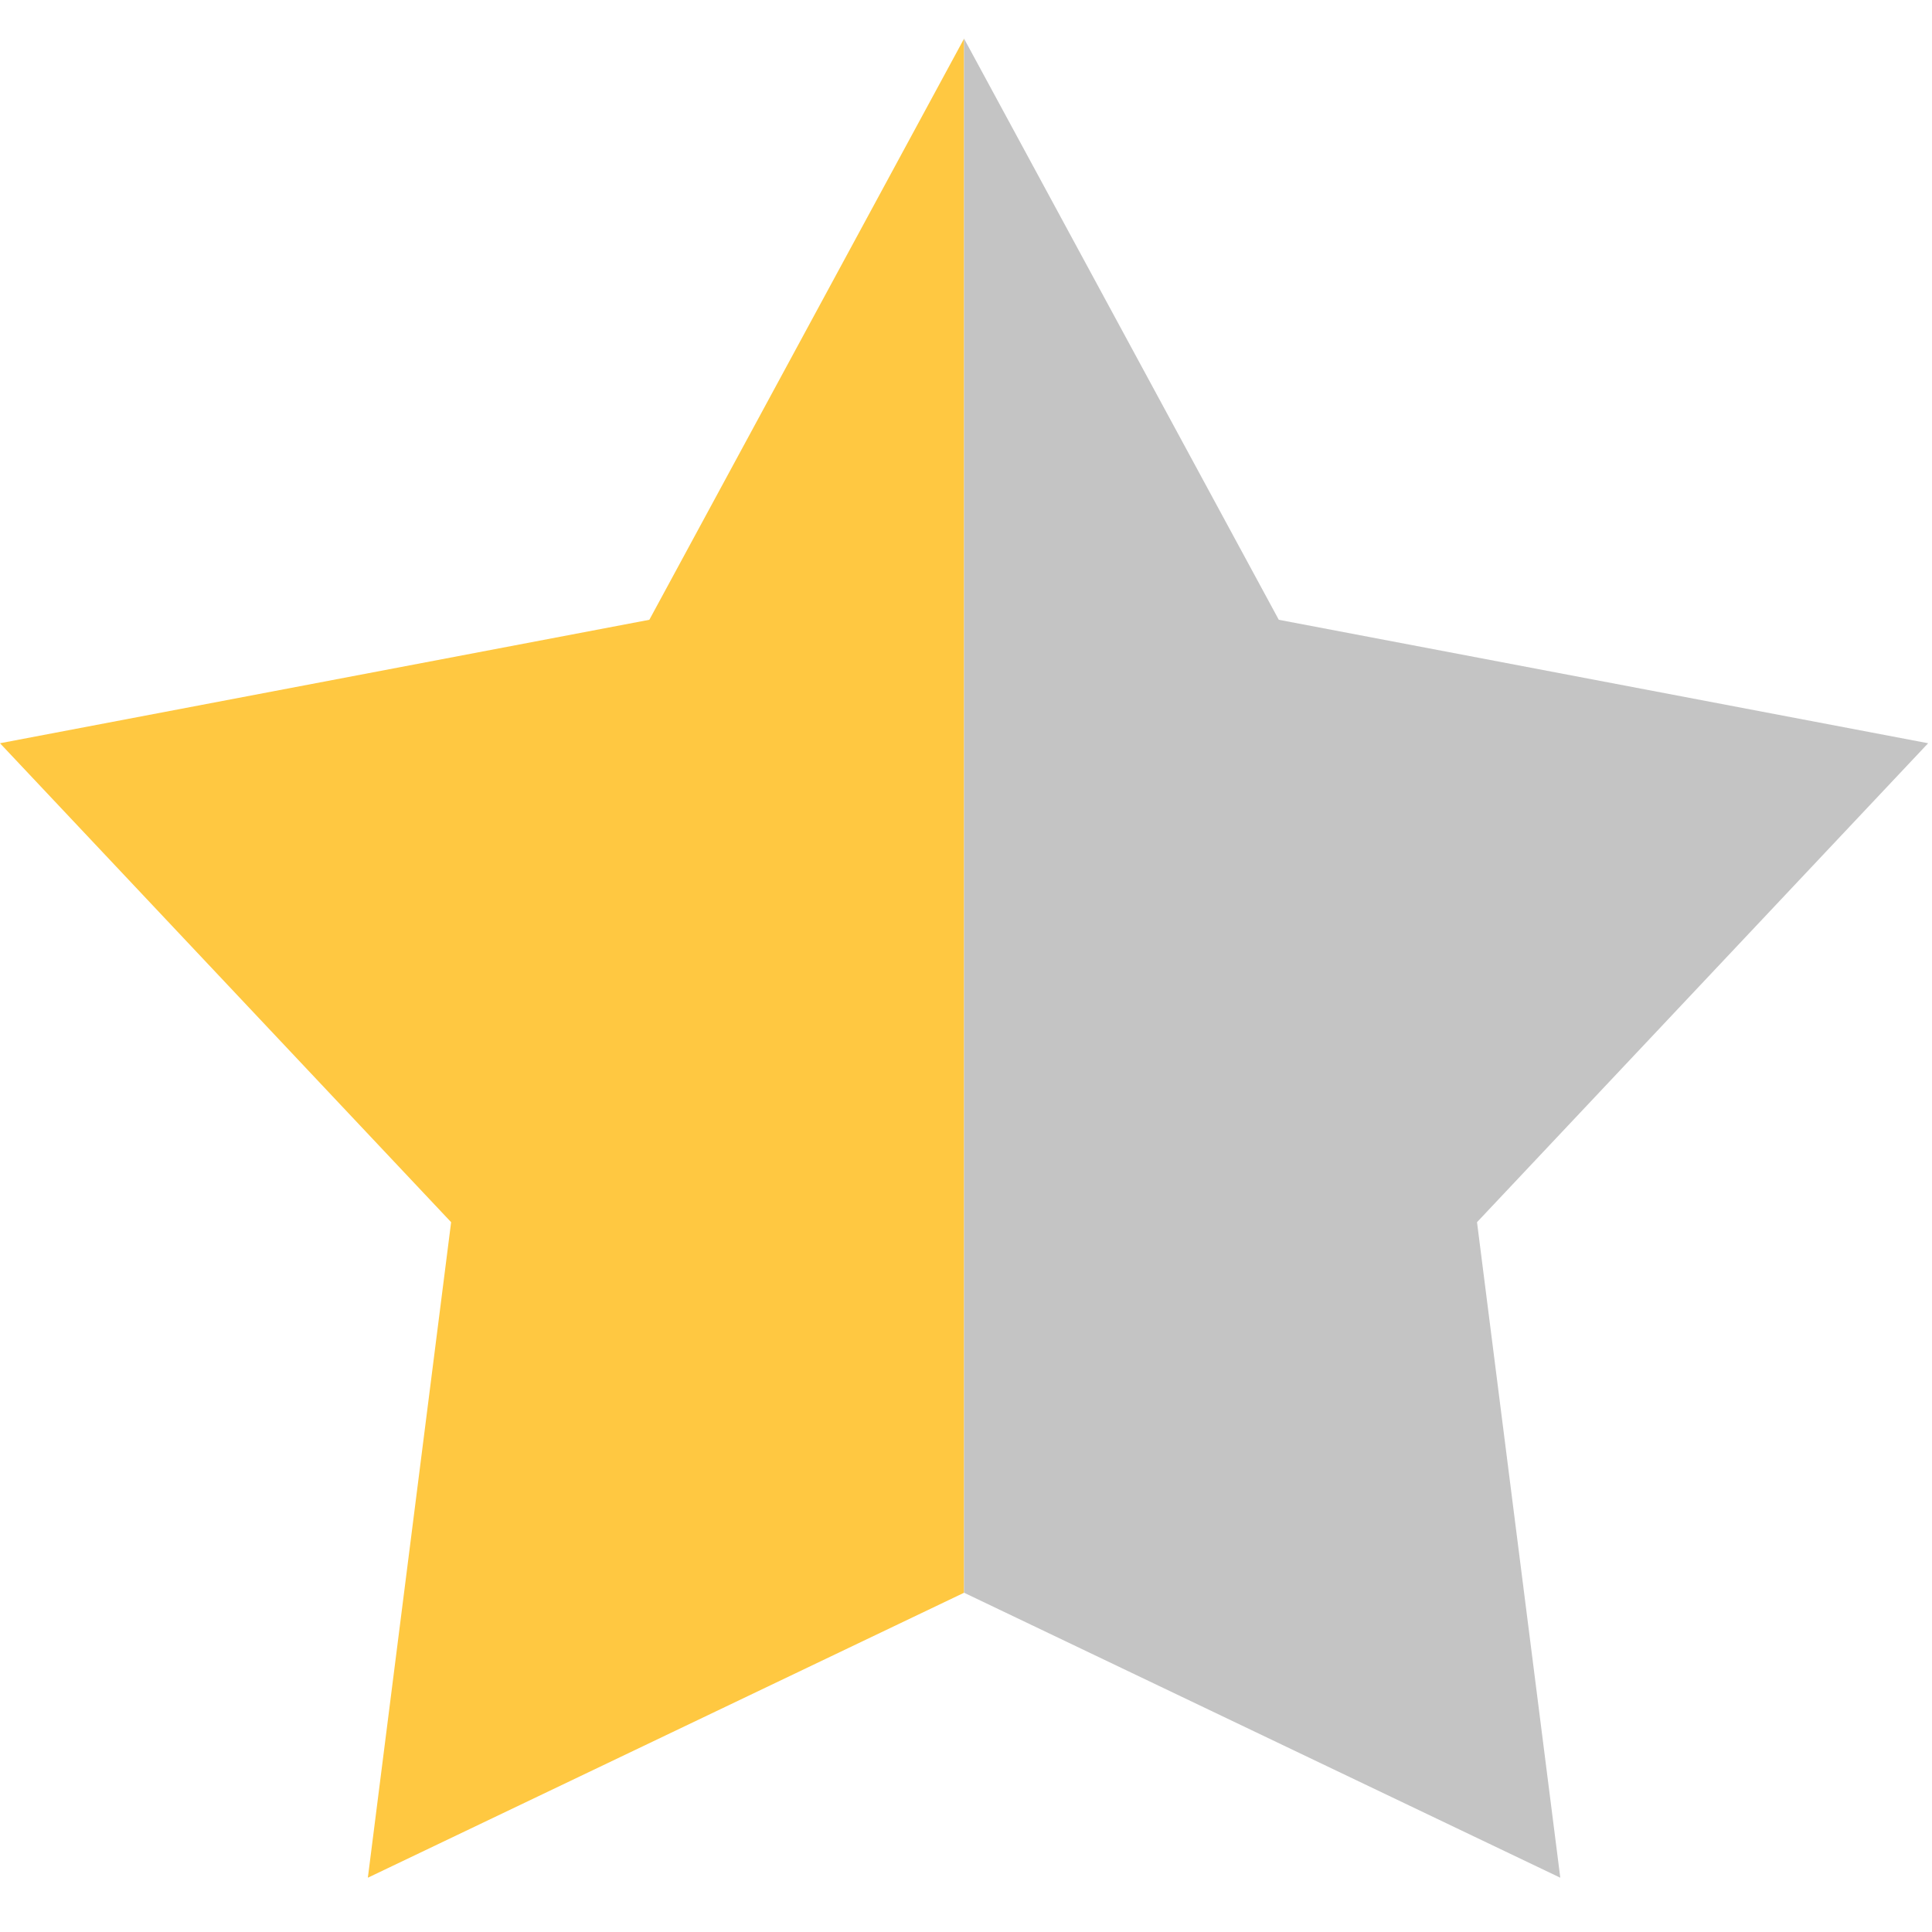 <svg width="80" height="80" viewBox="0 0 80 80" fill="none" xmlns="http://www.w3.org/2000/svg">
<path d="M39.92 65.952L15.232 77.752L18.68 50.608L0 30.776L26.888 25.664L39.92 1.6V65.952Z" fill="#FFC841"/>
<path d="M39.92 1.6L52.952 25.664L79.84 30.776L61.16 50.608L64.608 77.752L39.92 65.952V1.6Z" fill="#C4C4C4"/>
</svg>
